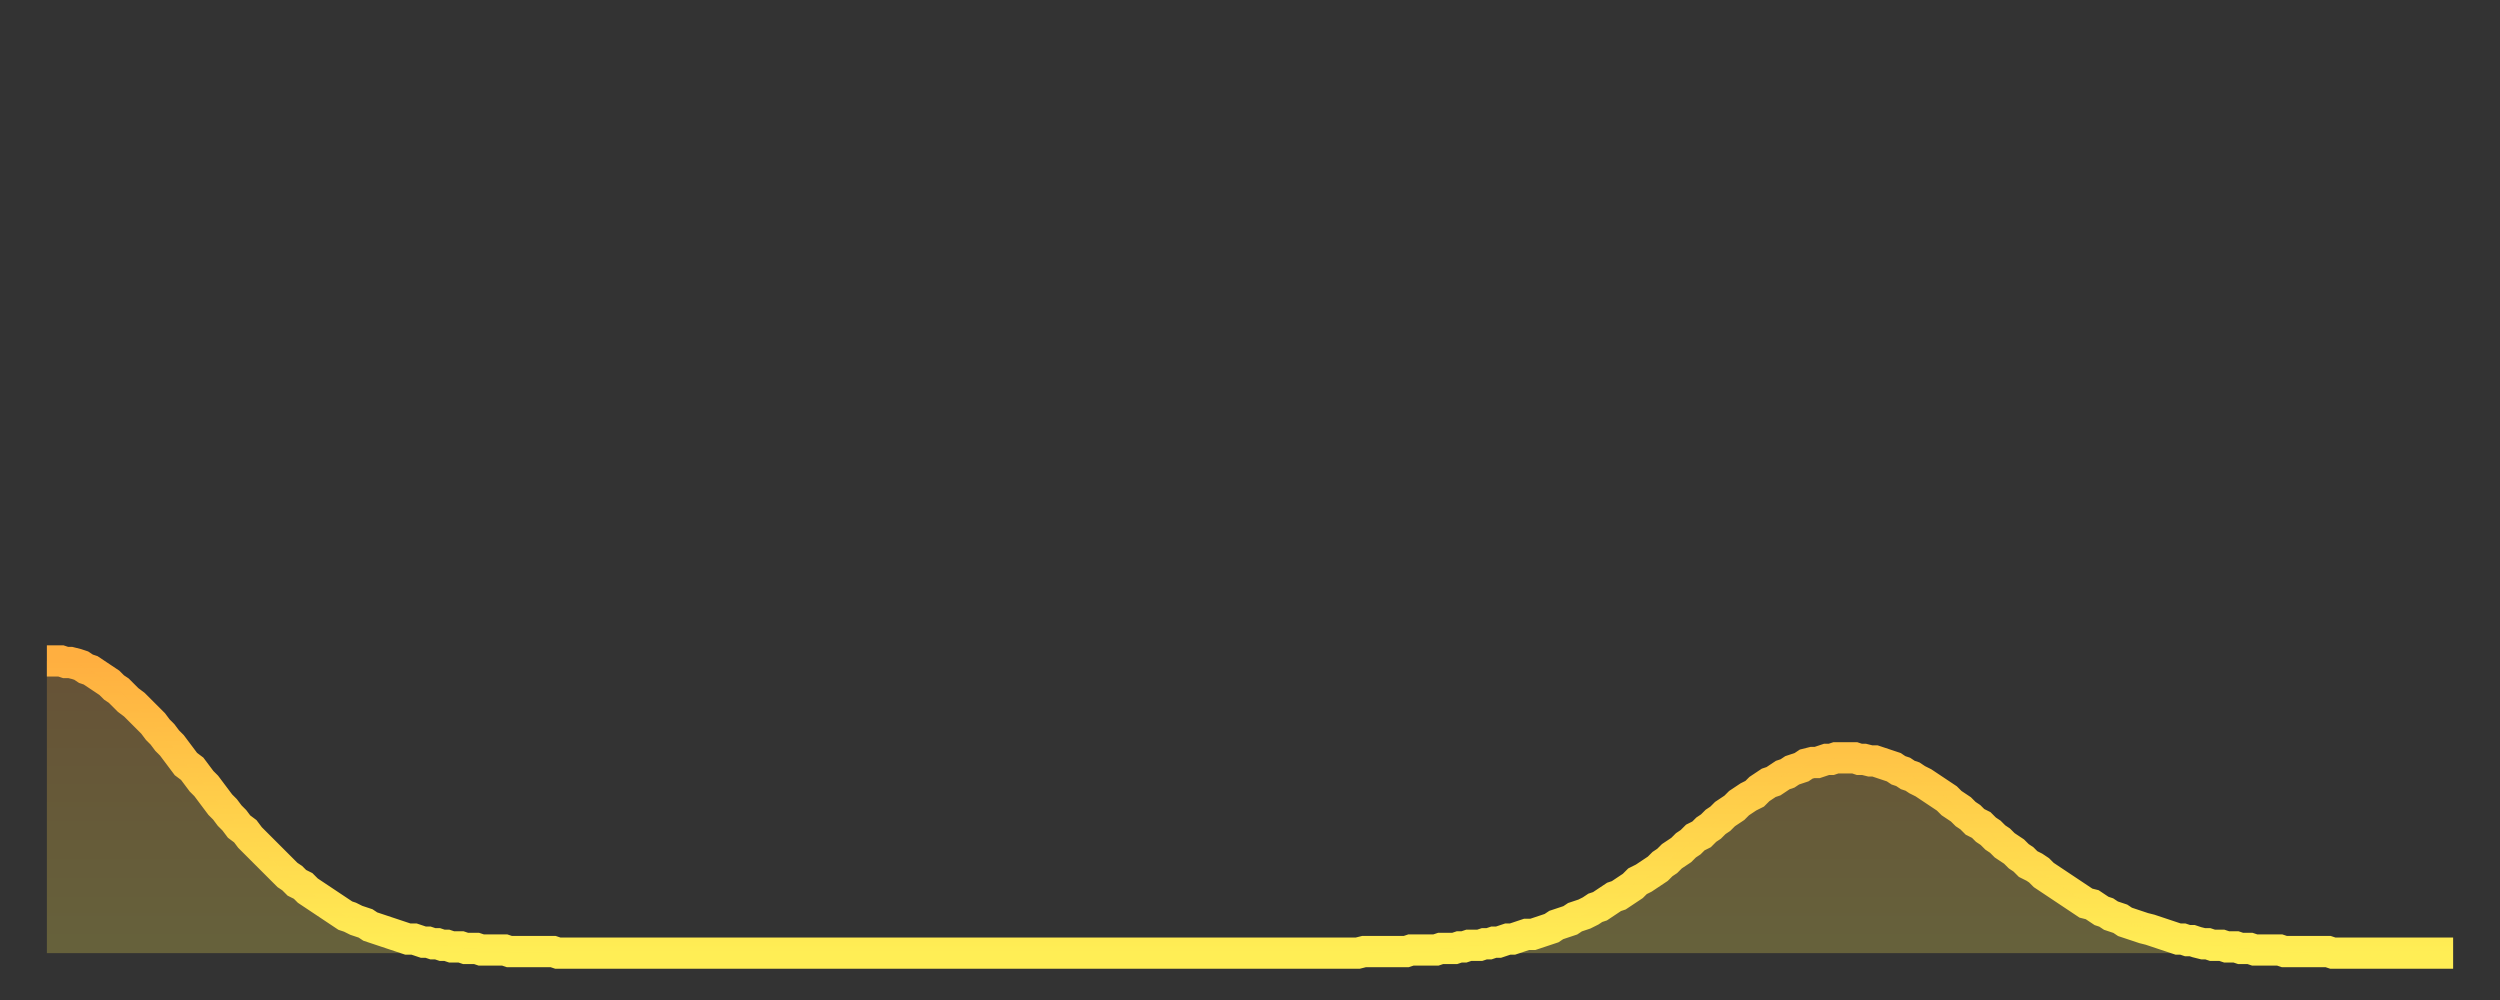 <?xml version="1.0" encoding="utf-8" ?>
<svg baseProfile="full" height="64" version="1.1" width="160" xmlns="http://www.w3.org/2000/svg" xmlns:ev="http://www.w3.org/2001/xml-events" xmlns:xlink="http://www.w3.org/1999/xlink"><rect width="100%" height="100%" fill="#333333" stroke="none"/><defs><linearGradient id="id1615588" x1="0" x2="0" y1="0" y2="1"><stop offset="0%" stop-color="#ffaf40" /><stop offset="50%" stop-color="#ffcf4a" /><stop offset="100%" stop-color="#ffee55" /></linearGradient></defs><g transform="translate(3,3)"><g><path d="M 0.0 39.3 0.3 39.3 0.6 39.3 0.9 39.3 1.2 39.4 1.5 39.4 1.9 39.5 2.2 39.6 2.5 39.8 2.8 39.9 3.1 40.1 3.4 40.3 3.7 40.5 4.0 40.7 4.3 41.0 4.6 41.2 4.9 41.5 5.2 41.8 5.6 42.1 5.9 42.4 6.2 42.7 6.5 43.0 6.8 43.3 7.1 43.7 7.4 44.0 7.7 44.4 8.0 44.7 8.3 45.1 8.6 45.5 8.9 45.9 9.3 46.2 9.6 46.6 9.9 47.0 10.2 47.3 10.5 47.7 10.8 48.1 11.1 48.5 11.4 48.8 11.7 49.2 12.0 49.5 12.3 49.9 12.7 50.2 13.0 50.6 13.3 50.9 13.6 51.2 13.9 51.5 14.2 51.8 14.5 52.1 14.8 52.4 15.1 52.7 15.4 53.0 15.7 53.2 16.0 53.5 16.4 53.7 16.7 54.0 17.0 54.2 17.3 54.4 17.6 54.6 17.9 54.8 18.2 55.0 18.5 55.2 18.8 55.4 19.1 55.6 19.4 55.7 19.8 55.9 20.1 56.0 20.4 56.1 20.7 56.3 21.0 56.4 21.3 56.5 21.6 56.6 21.9 56.7 22.2 56.8 22.5 56.9 22.8 57.0 23.1 57.1 23.5 57.1 23.8 57.2 24.1 57.3 24.4 57.3 24.7 57.4 25.0 57.4 25.3 57.5 25.6 57.5 25.9 57.6 26.2 57.6 26.5 57.6 26.8 57.7 27.2 57.7 27.5 57.7 27.8 57.8 28.1 57.8 28.4 57.8 28.7 57.8 29.0 57.8 29.3 57.8 29.6 57.9 29.9 57.9 30.2 57.9 30.6 57.9 30.9 57.9 31.2 57.9 31.5 57.9 31.8 57.9 32.1 57.9 32.4 57.9 32.7 58.0 33.0 58.0 33.3 58.0 33.6 58.0 33.9 58.0 34.3 58.0 34.6 58.0 34.9 58.0 35.2 58.0 35.5 58.0 35.8 58.0 36.1 58.0 36.4 58.0 36.7 58.0 37.0 58.0 37.3 58.0 37.7 58.0 38.0 58.0 38.3 58.0 38.6 58.0 38.9 58.0 39.2 58.0 39.5 58.0 39.8 58.0 40.1 58.0 40.4 58.0 40.7 58.0 41.0 58.0 41.4 58.0 41.7 58.0 42.0 58.0 42.3 58.0 42.6 58.0 42.9 58.0 43.2 58.0 43.5 58.0 43.8 58.0 44.1 58.0 44.4 58.0 44.7 58.0 45.1 58.0 45.4 58.0 45.7 58.0 46.0 58.0 46.3 58.0 46.6 58.0 46.9 58.0 47.2 58.0 47.5 58.0 47.8 58.0 48.1 58.0 48.5 58.0 48.8 58.0 49.1 58.0 49.4 58.0 49.7 58.0 50.0 58.0 50.3 58.0 50.6 58.0 50.9 58.0 51.2 58.0 51.5 58.0 51.8 58.0 52.2 58.0 52.5 58.0 52.8 58.0 53.1 58.0 53.4 58.0 53.7 58.0 54.0 58.0 54.3 58.0 54.6 58.0 54.9 58.0 55.2 58.0 55.6 58.0 55.9 58.0 56.2 58.0 56.5 58.0 56.8 58.0 57.1 58.0 57.4 58.0 57.7 58.0 58.0 58.0 58.3 58.0 58.6 58.0 58.9 58.0 59.3 58.0 59.6 58.0 59.9 58.0 60.2 58.0 60.5 58.0 60.8 58.0 61.1 58.0 61.4 58.0 61.7 58.0 62.0 58.0 62.3 58.0 62.6 58.0 63.0 58.0 63.3 58.0 63.6 58.0 63.9 58.0 64.2 58.0 64.5 58.0 64.8 58.0 65.1 58.0 65.4 58.0 65.7 58.0 66.0 58.0 66.4 58.0 66.7 58.0 67.0 58.0 67.3 58.0 67.6 58.0 67.9 58.0 68.2 58.0 68.5 58.0 68.8 58.0 69.1 58.0 69.4 58.0 69.7 58.0 70.1 58.0 70.4 58.0 70.7 58.0 71.0 58.0 71.3 58.0 71.6 58.0 71.9 58.0 72.2 58.0 72.5 58.0 72.8 58.0 73.1 58.0 73.5 58.0 73.8 58.0 74.1 58.0 74.4 58.0 74.7 58.0 75.0 58.0 75.3 58.0 75.6 58.0 75.9 58.0 76.2 58.0 76.5 58.0 76.8 58.0 77.2 58.0 77.5 58.0 77.8 58.0 78.1 58.0 78.4 58.0 78.7 58.0 79.0 58.0 79.3 58.0 79.6 58.0 79.9 58.0 80.2 58.0 80.5 58.0 80.9 58.0 81.2 58.0 81.5 58.0 81.8 58.0 82.1 58.0 82.4 58.0 82.7 58.0 83.0 58.0 83.3 58.0 83.6 58.0 83.9 58.0 84.3 57.9 84.6 57.9 84.9 57.9 85.2 57.9 85.5 57.9 85.8 57.9 86.1 57.9 86.4 57.9 86.7 57.9 87.0 57.9 87.3 57.8 87.6 57.8 88.0 57.8 88.3 57.8 88.6 57.8 88.9 57.8 89.2 57.7 89.5 57.7 89.8 57.7 90.1 57.7 90.4 57.6 90.7 57.6 91.0 57.5 91.4 57.5 91.7 57.5 92.0 57.4 92.3 57.4 92.6 57.3 92.9 57.3 93.2 57.2 93.5 57.1 93.8 57.1 94.1 57.0 94.4 56.9 94.7 56.8 95.1 56.8 95.4 56.7 95.7 56.6 96.0 56.5 96.3 56.4 96.6 56.2 96.9 56.1 97.2 56.0 97.5 55.9 97.8 55.7 98.1 55.6 98.4 55.5 98.8 55.3 99.1 55.1 99.4 55.0 99.7 54.8 100.0 54.6 100.3 54.4 100.6 54.3 100.9 54.1 101.2 53.9 101.5 53.7 101.8 53.4 102.2 53.2 102.5 53.0 102.8 52.8 103.1 52.6 103.4 52.3 103.7 52.1 104.0 51.8 104.3 51.6 104.6 51.4 104.9 51.1 105.2 50.9 105.5 50.6 105.9 50.4 106.2 50.1 106.5 49.9 106.8 49.6 107.1 49.4 107.4 49.1 107.7 48.9 108.0 48.7 108.3 48.4 108.6 48.2 108.9 48.0 109.3 47.8 109.6 47.5 109.9 47.3 110.2 47.1 110.5 47.0 110.8 46.8 111.1 46.6 111.4 46.5 111.7 46.3 112.0 46.2 112.3 46.1 112.6 45.9 113.0 45.8 113.3 45.8 113.6 45.7 113.9 45.6 114.2 45.6 114.5 45.5 114.8 45.5 115.1 45.5 115.4 45.5 115.7 45.5 116.0 45.6 116.3 45.6 116.7 45.7 117.0 45.7 117.3 45.8 117.6 45.9 117.9 46.0 118.2 46.1 118.5 46.3 118.8 46.4 119.1 46.6 119.4 46.7 119.7 46.9 120.1 47.1 120.4 47.3 120.7 47.5 121.0 47.7 121.3 47.9 121.6 48.1 121.9 48.4 122.2 48.6 122.5 48.8 122.8 49.1 123.1 49.3 123.4 49.6 123.8 49.8 124.1 50.1 124.4 50.3 124.7 50.6 125.0 50.8 125.3 51.1 125.6 51.3 125.9 51.5 126.2 51.8 126.5 52.0 126.8 52.3 127.2 52.5 127.5 52.7 127.8 53.0 128.1 53.2 128.4 53.4 128.7 53.6 129.0 53.8 129.3 54.0 129.6 54.2 129.9 54.4 130.2 54.6 130.5 54.8 130.9 54.9 131.2 55.1 131.5 55.3 131.8 55.4 132.1 55.6 132.4 55.7 132.7 55.8 133.0 56.0 133.3 56.1 133.6 56.2 133.9 56.3 134.2 56.4 134.6 56.5 134.9 56.6 135.2 56.7 135.5 56.8 135.8 56.9 136.1 57.0 136.4 57.1 136.7 57.1 137.0 57.2 137.3 57.2 137.6 57.3 138.0 57.4 138.3 57.4 138.6 57.5 138.9 57.5 139.2 57.5 139.5 57.6 139.8 57.6 140.1 57.6 140.4 57.7 140.7 57.7 141.0 57.7 141.3 57.8 141.7 57.8 142.0 57.8 142.3 57.8 142.6 57.8 142.9 57.8 143.2 57.9 143.5 57.9 143.8 57.9 144.1 57.9 144.4 57.9 144.7 57.9 145.1 57.9 145.4 57.9 145.7 57.9 146.0 57.9 146.3 58.0 146.6 58.0 146.9 58.0 147.2 58.0 147.5 58.0 147.8 58.0 148.1 58.0 148.4 58.0 148.8 58.0 149.1 58.0 149.4 58.0 149.7 58.0 150.0 58.0 150.3 58.0 150.6 58.0 150.9 58.0 151.2 58.0 151.5 58.0 151.8 58.0 152.1 58.0 152.5 58.0 152.8 58.0 153.1 58.0 153.4 58.0 153.7 58.0 154.0 58.0" fill="none" id="graph-curve" opacity="1" stroke="url(#id1615588)" stroke-width="2" /><path d="M 0 58 L 0.0 39.3 0.3 39.3 0.6 39.3 0.9 39.3 1.2 39.4 1.5 39.4 1.9 39.5 2.2 39.6 2.5 39.8 2.8 39.9 3.1 40.1 3.4 40.3 3.7 40.5 4.0 40.7 4.3 41.0 4.6 41.2 4.9 41.5 5.2 41.8 5.6 42.1 5.9 42.4 6.2 42.7 6.5 43.0 6.8 43.3 7.1 43.7 7.4 44.0 7.7 44.4 8.0 44.7 8.3 45.1 8.6 45.5 8.9 45.9 9.3 46.2 9.6 46.6 9.9 47.0 10.2 47.3 10.5 47.7 10.8 48.1 11.1 48.5 11.4 48.8 11.7 49.2 12.0 49.5 12.3 49.9 12.7 50.2 13.0 50.6 13.3 50.9 13.6 51.2 13.9 51.5 14.2 51.8 14.5 52.1 14.8 52.4 15.1 52.7 15.4 53.0 15.7 53.2 16.0 53.5 16.4 53.7 16.7 54.0 17.0 54.2 17.3 54.4 17.6 54.6 17.9 54.8 18.2 55.0 18.5 55.2 18.8 55.4 19.1 55.6 19.4 55.7 19.8 55.9 20.1 56.0 20.4 56.1 20.7 56.3 21.0 56.4 21.3 56.5 21.6 56.6 21.9 56.7 22.2 56.8 22.5 56.9 22.8 57.0 23.1 57.1 23.5 57.1 23.8 57.2 24.1 57.3 24.4 57.3 24.7 57.4 25.0 57.4 25.3 57.5 25.6 57.5 25.9 57.6 26.2 57.6 26.5 57.6 26.8 57.7 27.2 57.7 27.5 57.7 27.8 57.8 28.1 57.8 28.4 57.8 28.7 57.8 29.0 57.8 29.3 57.8 29.6 57.9 29.9 57.9 30.2 57.9 30.6 57.9 30.9 57.9 31.2 57.9 31.5 57.9 31.8 57.9 32.1 57.9 32.4 57.9 32.7 58.0 33.0 58.0 33.3 58.0 33.6 58.0 33.9 58.0 34.3 58.0 34.6 58.0 34.9 58.0 35.2 58.0 35.5 58.0 35.8 58.0 36.1 58.0 36.4 58.0 36.7 58.0 37.0 58.0 37.3 58.0 37.7 58.0 38.0 58.0 38.3 58.0 38.6 58.0 38.9 58.0 39.2 58.0 39.5 58.0 39.8 58.0 40.1 58.0 40.4 58.0 40.7 58.0 41.0 58.0 41.4 58.0 41.7 58.0 42.0 58.0 42.3 58.0 42.6 58.0 42.9 58.0 43.2 58.0 43.5 58.0 43.8 58.0 44.1 58.0 44.4 58.0 44.7 58.0 45.1 58.0 45.4 58.0 45.7 58.0 46.0 58.0 46.3 58.0 46.6 58.0 46.9 58.0 47.2 58.0 47.5 58.0 47.8 58.0 48.1 58.0 48.5 58.0 48.8 58.0 49.1 58.0 49.4 58.0 49.7 58.0 50.0 58.0 50.3 58.0 50.6 58.0 50.9 58.0 51.2 58.0 51.5 58.0 51.8 58.0 52.2 58.0 52.5 58.0 52.8 58.0 53.1 58.0 53.4 58.0 53.7 58.0 54.0 58.0 54.3 58.0 54.6 58.0 54.9 58.0 55.2 58.0 55.6 58.0 55.9 58.0 56.2 58.0 56.5 58.0 56.8 58.0 57.1 58.0 57.4 58.0 57.7 58.0 58.0 58.0 58.3 58.0 58.6 58.0 58.9 58.0 59.3 58.0 59.6 58.0 59.9 58.0 60.2 58.0 60.5 58.0 60.8 58.0 61.1 58.0 61.4 58.0 61.7 58.0 62.0 58.0 62.3 58.0 62.6 58.0 63.0 58.0 63.3 58.0 63.6 58.0 63.9 58.0 64.2 58.0 64.5 58.0 64.8 58.0 65.1 58.0 65.4 58.0 65.7 58.0 66.0 58.0 66.4 58.0 66.7 58.0 67.0 58.0 67.3 58.0 67.6 58.0 67.9 58.0 68.2 58.0 68.5 58.0 68.8 58.0 69.1 58.0 69.4 58.0 69.7 58.0 70.1 58.0 70.4 58.0 70.7 58.0 71.0 58.0 71.3 58.0 71.6 58.0 71.9 58.0 72.2 58.0 72.5 58.0 72.8 58.0 73.1 58.0 73.5 58.0 73.8 58.0 74.1 58.0 74.4 58.0 74.7 58.0 75.0 58.0 75.3 58.0 75.6 58.0 75.9 58.0 76.2 58.0 76.5 58.0 76.8 58.0 77.2 58.0 77.5 58.0 77.8 58.0 78.1 58.0 78.4 58.0 78.7 58.0 79.0 58.0 79.3 58.0 79.6 58.0 79.9 58.0 80.2 58.0 80.5 58.0 80.9 58.0 81.2 58.0 81.5 58.0 81.8 58.0 82.1 58.0 82.4 58.0 82.7 58.0 83.0 58.0 83.3 58.0 83.6 58.0 83.9 58.0 84.3 57.9 84.6 57.9 84.9 57.9 85.2 57.9 85.5 57.9 85.8 57.9 86.1 57.9 86.4 57.9 86.7 57.9 87.0 57.9 87.3 57.8 87.6 57.8 88.0 57.8 88.3 57.8 88.6 57.8 88.9 57.8 89.2 57.7 89.5 57.7 89.8 57.7 90.1 57.7 90.4 57.6 90.7 57.6 91.0 57.5 91.4 57.5 91.7 57.5 92.0 57.4 92.3 57.4 92.6 57.3 92.9 57.3 93.2 57.2 93.5 57.1 93.8 57.1 94.1 57.0 94.4 56.9 94.7 56.8 95.1 56.8 95.4 56.7 95.7 56.6 96.0 56.5 96.3 56.4 96.6 56.2 96.9 56.1 97.2 56.0 97.5 55.9 97.8 55.7 98.1 55.6 98.4 55.5 98.8 55.3 99.1 55.1 99.4 55.0 99.7 54.8 100.0 54.6 100.3 54.4 100.6 54.3 100.9 54.1 101.2 53.9 101.5 53.7 101.8 53.4 102.2 53.2 102.5 53.0 102.8 52.8 103.1 52.6 103.4 52.3 103.7 52.1 104.0 51.8 104.3 51.6 104.6 51.4 104.9 51.1 105.2 50.9 105.5 50.6 105.9 50.4 106.2 50.1 106.5 49.9 106.8 49.6 107.1 49.4 107.4 49.1 107.7 48.9 108.0 48.7 108.3 48.4 108.6 48.2 108.9 48.0 109.3 47.8 109.6 47.5 109.9 47.3 110.2 47.1 110.5 47.0 110.8 46.8 111.1 46.6 111.4 46.5 111.7 46.3 112.0 46.2 112.3 46.1 112.6 45.9 113.0 45.8 113.3 45.8 113.6 45.7 113.9 45.6 114.2 45.6 114.5 45.5 114.8 45.5 115.1 45.5 115.4 45.5 115.7 45.5 116.0 45.6 116.3 45.6 116.7 45.7 117.0 45.7 117.3 45.8 117.6 45.9 117.9 46.0 118.2 46.1 118.5 46.3 118.8 46.4 119.1 46.6 119.4 46.7 119.7 46.9 120.1 47.1 120.4 47.3 120.7 47.5 121.0 47.7 121.3 47.9 121.6 48.1 121.9 48.4 122.2 48.6 122.5 48.8 122.8 49.1 123.1 49.3 123.4 49.6 123.8 49.8 124.1 50.1 124.4 50.3 124.7 50.6 125.0 50.8 125.3 51.1 125.6 51.3 125.9 51.5 126.2 51.8 126.5 52.0 126.8 52.3 127.2 52.5 127.5 52.7 127.8 53.0 128.1 53.2 128.4 53.4 128.7 53.6 129.0 53.8 129.3 54.0 129.6 54.2 129.9 54.4 130.2 54.6 130.5 54.8 130.9 54.9 131.2 55.1 131.5 55.3 131.8 55.4 132.1 55.6 132.4 55.7 132.7 55.8 133.0 56.0 133.3 56.1 133.6 56.2 133.9 56.3 134.2 56.4 134.6 56.5 134.9 56.6 135.2 56.7 135.5 56.8 135.8 56.9 136.1 57.0 136.4 57.1 136.7 57.1 137.0 57.2 137.3 57.2 137.6 57.3 138.0 57.4 138.3 57.4 138.6 57.5 138.9 57.5 139.2 57.5 139.5 57.6 139.8 57.6 140.1 57.6 140.4 57.7 140.7 57.7 141.0 57.7 141.3 57.8 141.7 57.8 142.0 57.8 142.3 57.8 142.6 57.8 142.9 57.8 143.2 57.9 143.5 57.9 143.8 57.9 144.1 57.9 144.4 57.9 144.7 57.9 145.1 57.9 145.4 57.9 145.7 57.9 146.0 57.9 146.3 58.0 146.6 58.0 146.9 58.0 147.2 58.0 147.5 58.0 147.8 58.0 148.1 58.0 148.4 58.0 148.8 58.0 149.1 58.0 149.4 58.0 149.7 58.0 150.0 58.0 150.3 58.0 150.6 58.0 150.9 58.0 151.2 58.0 151.5 58.0 151.8 58.0 152.1 58.0 152.5 58.0 152.8 58.0 153.1 58.0 153.4 58.0 153.7 58.0 154.0 58.0 154 58" fill="url(#id1615588)" fill-opacity=".25" id="graph-shadow" /></g></g></svg>
